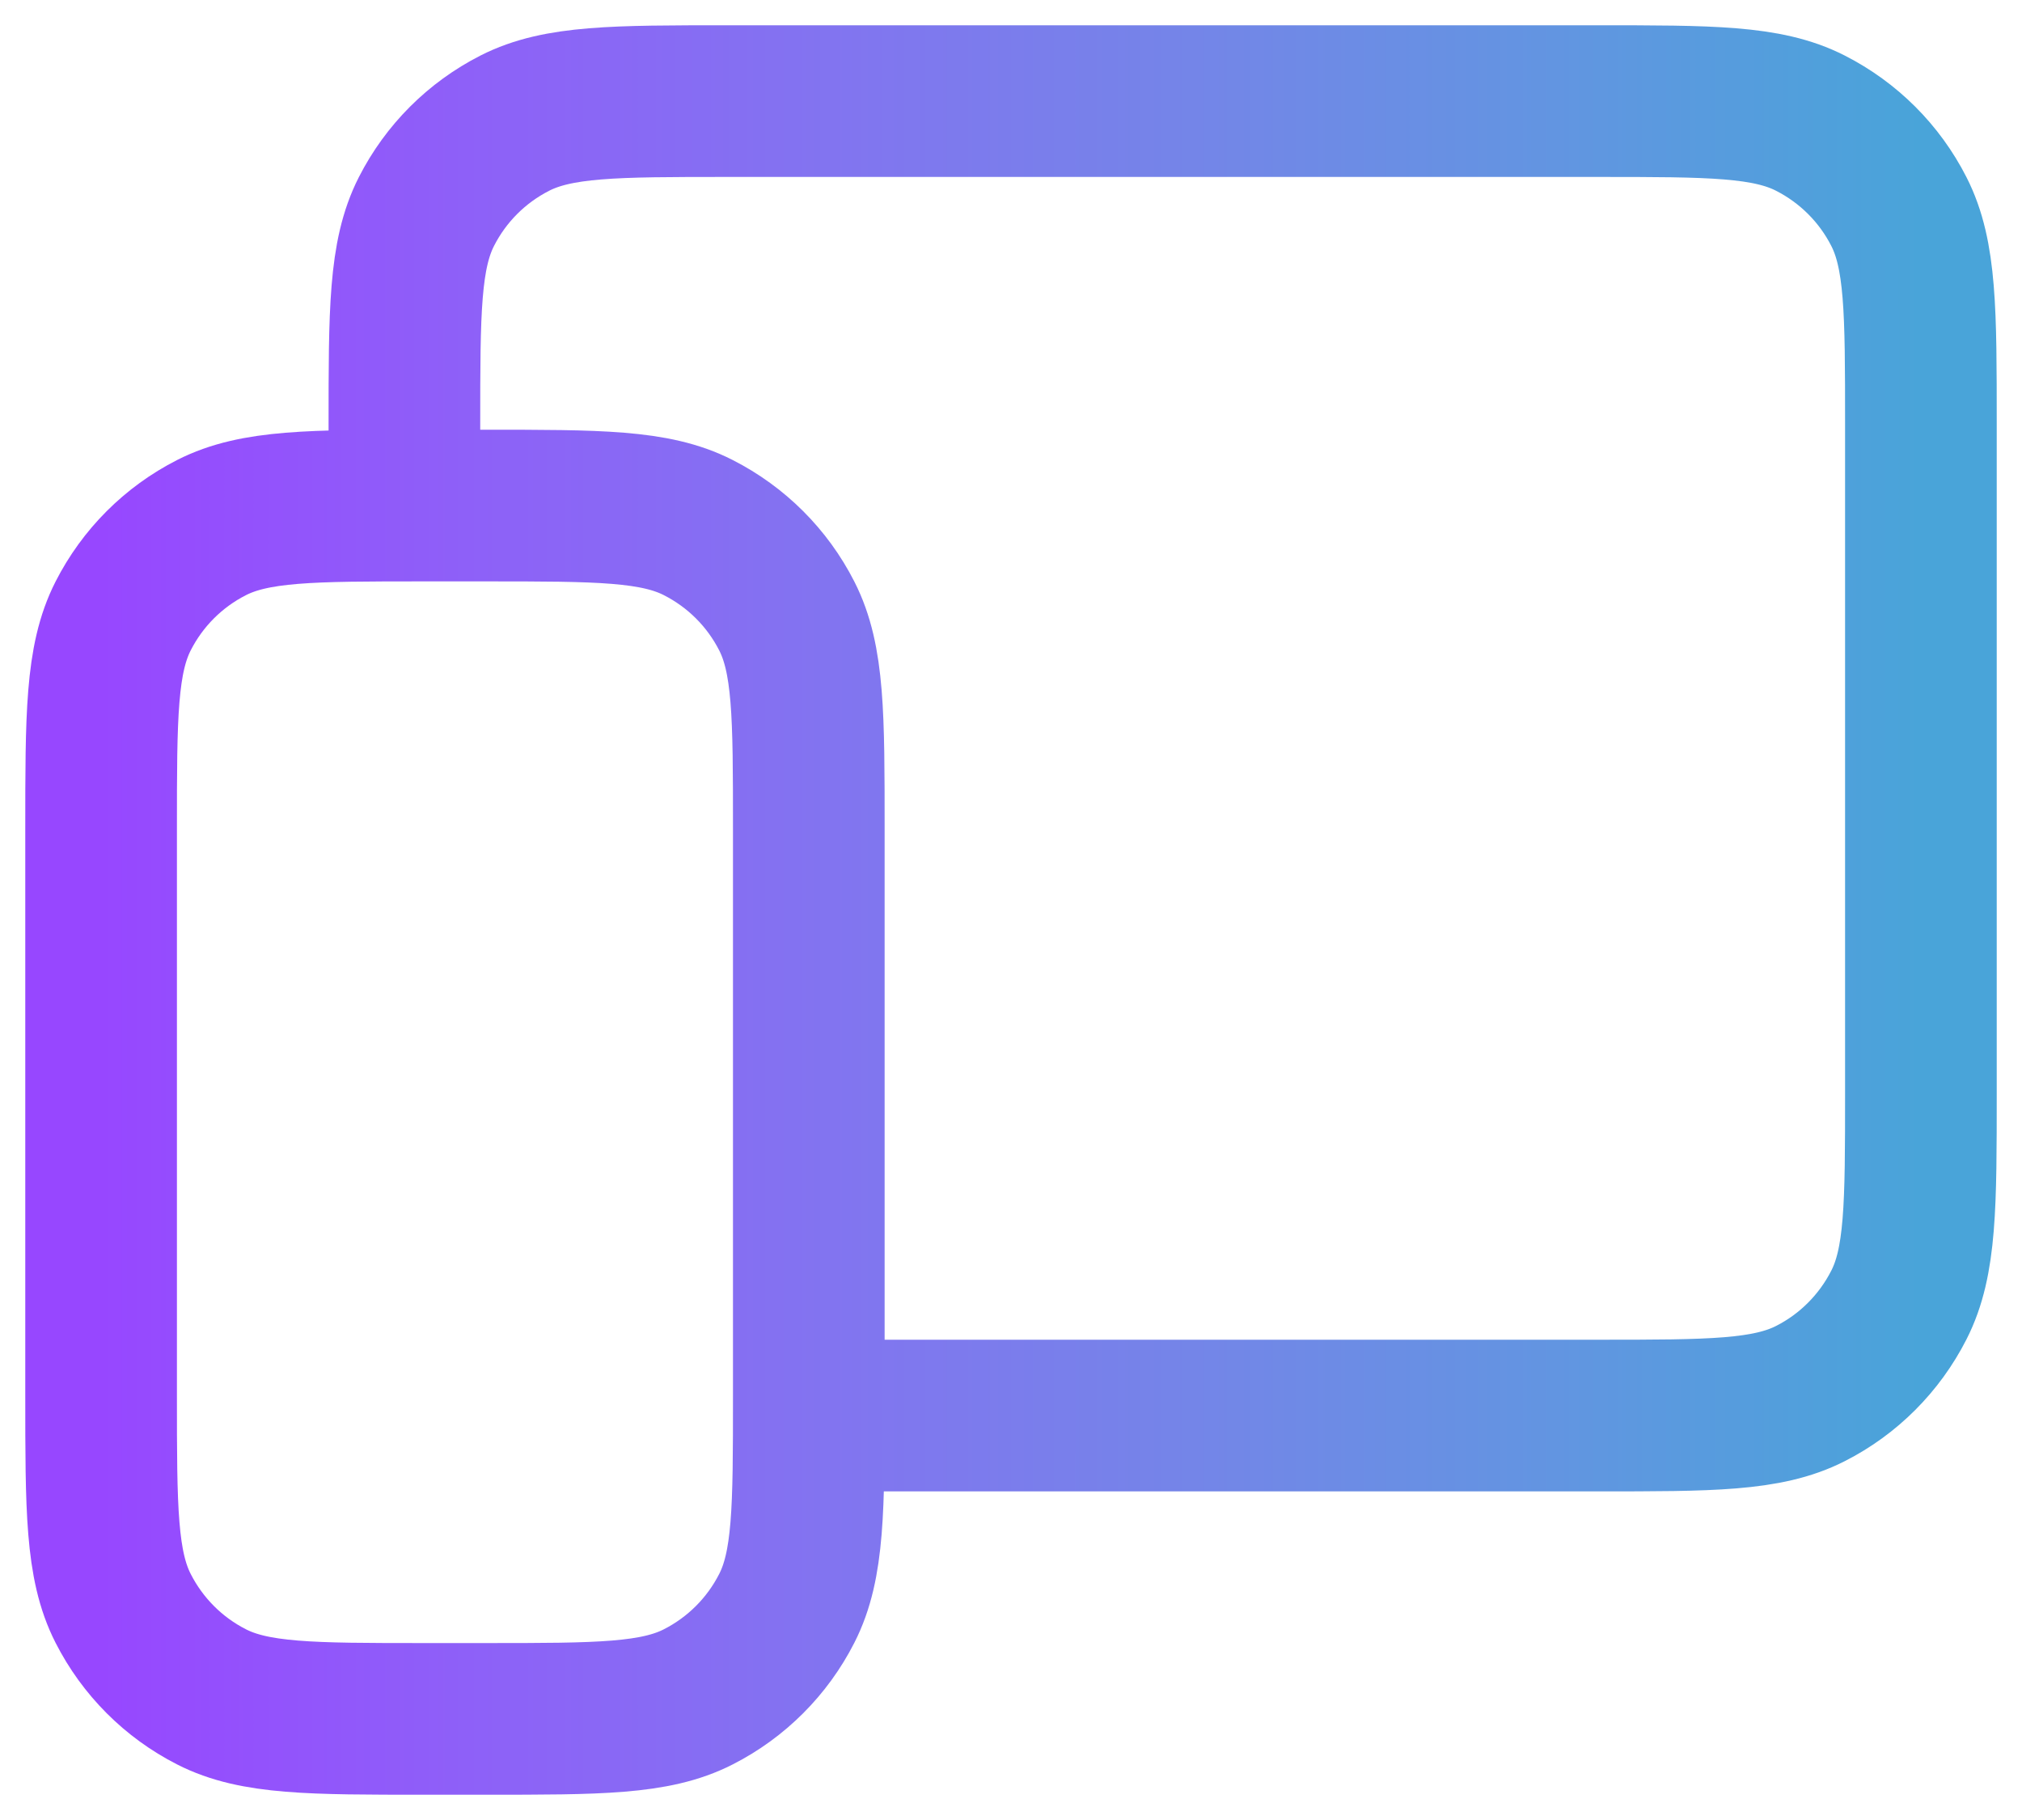 <svg width="20" height="18" viewBox="0 0 20 18" fill="none" xmlns="http://www.w3.org/2000/svg">
<path d="M4 4.5V4.2C4 3.08 4 2.52 4.218 2.092C4.41 1.715 4.715 1.41 5.092 1.218C5.52 1 6.08 1 7.2 1H15.8C16.92 1 17.48 1 17.907 1.218C18.284 1.41 18.59 1.715 18.782 2.092C19 2.519 19 3.079 19 4.197V10.803C19 11.921 19 12.48 18.782 12.907C18.59 13.284 18.284 13.591 17.908 13.782C17.48 14 16.921 14 15.803 14H8.5M1 13.8V8.2C1 7.08 1 6.52 1.218 6.092C1.41 5.715 1.715 5.41 2.092 5.218C2.52 5 3.08 5 4.2 5H4.8C5.92 5 6.48 5 6.907 5.218C7.284 5.41 7.59 5.715 7.782 6.092C8 6.519 8 7.079 8 8.197V13.803C8 14.921 8 15.48 7.782 15.907C7.59 16.284 7.284 16.59 6.907 16.782C6.48 17 5.921 17 4.803 17H4.197C3.079 17 2.519 17 2.092 16.782C1.715 16.59 1.41 16.284 1.218 15.907C1 15.48 1 14.92 1 13.8Z" stroke="url(#paint0_linear_2762_7667)" stroke-width="1.5" stroke-linecap="round" stroke-linejoin="round"/>
<defs>
<linearGradient id="paint0_linear_2762_7667" x1="1" y1="9" x2="19" y2="9" gradientUnits="userSpaceOnUse">
<stop stop-color="#9747FF"/>
<stop offset="0.2" stop-color="#8E60F8"/>
<stop offset="0.4" stop-color="#8274F0"/>
<stop offset="0.6" stop-color="#7485E8"/>
<stop offset="0.8" stop-color="#6295E1"/>
<stop offset="1" stop-color="#49A4D9"/>
</linearGradient>
</defs>
</svg>
